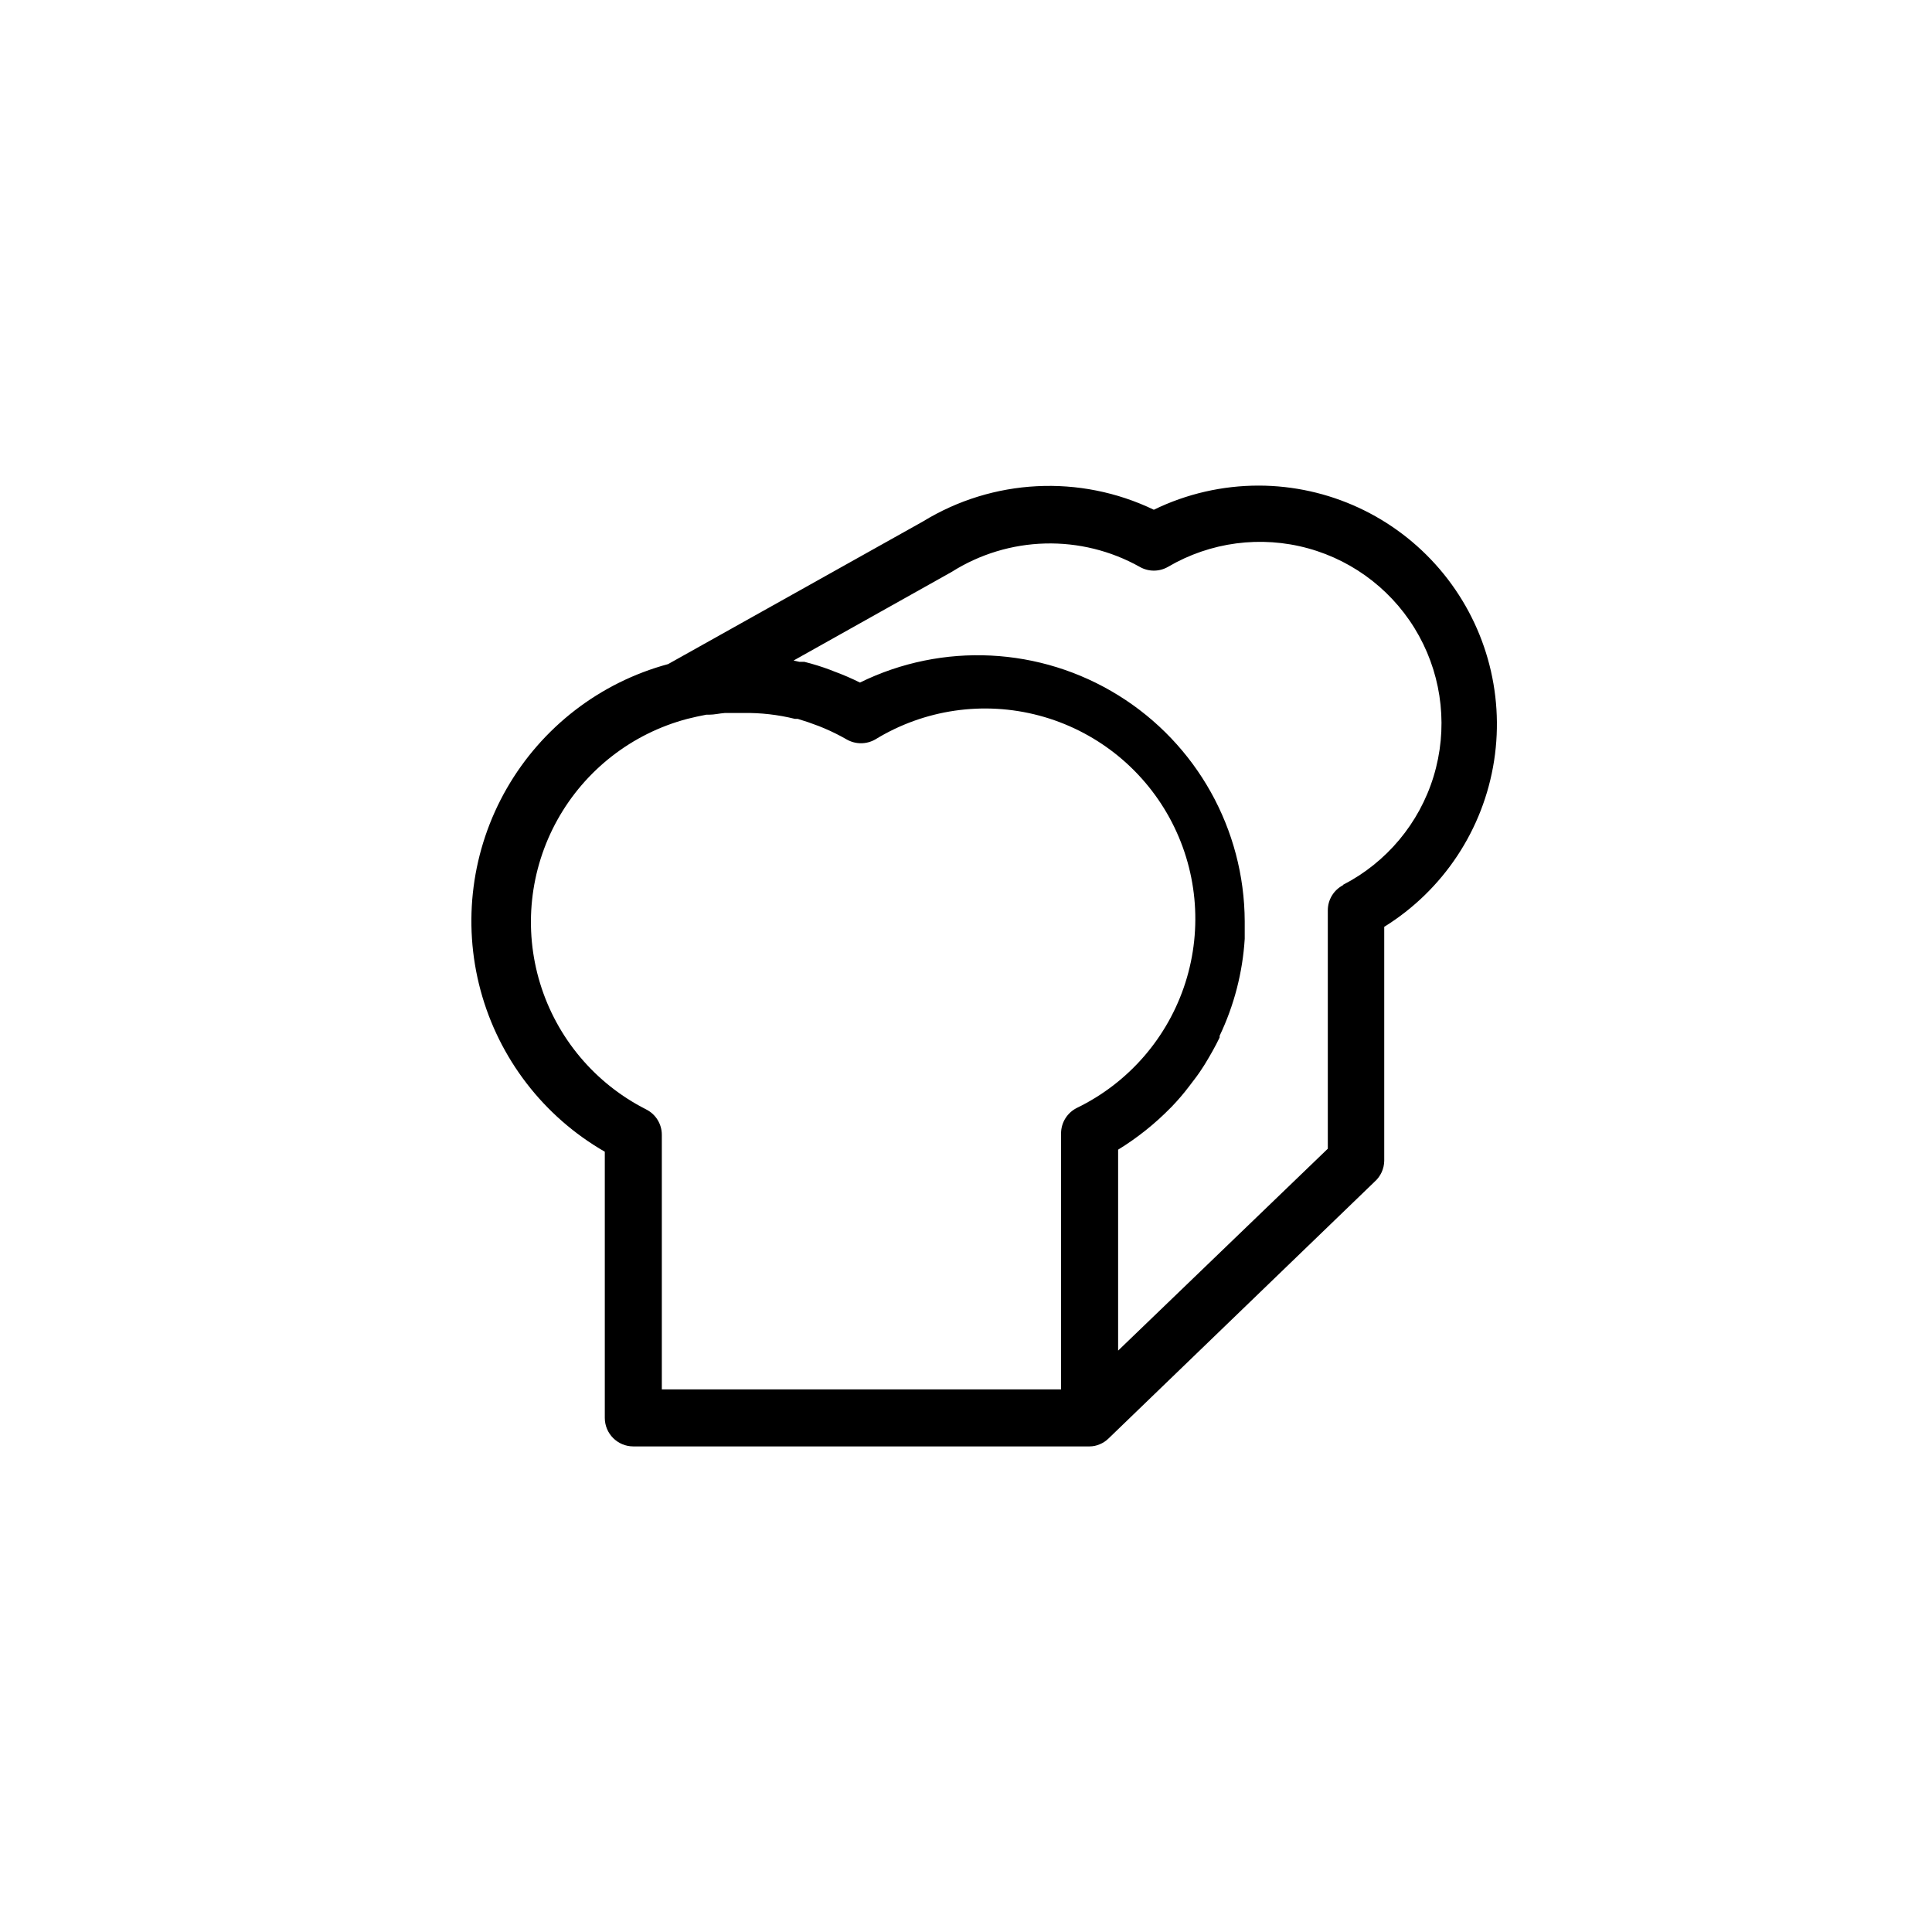 <?xml version="1.0" encoding="UTF-8"?>
<!-- The Best Svg Icon site in the world: iconSvg.co, Visit us! https://iconsvg.co -->
<svg fill="#000000" width="800px" height="800px" version="1.1" viewBox="144 144 512 512" xmlns="http://www.w3.org/2000/svg">
 <path d="m477.59 272.69c-9.637-0.008-19.148 2.18-27.812 6.398-19.609-9.426-42.664-8.25-61.211 3.121l-67.512 37.785c-18.055 4.879-33.43 16.727-42.75 32.941-9.32 16.215-11.82 35.465-6.949 53.523 4.871 18.055 16.715 33.438 32.922 42.762v70.535c0 4.172 3.383 7.559 7.559 7.559h120.91c0.918 0 1.828-0.188 2.672-0.555 0.863-0.348 1.648-0.863 2.316-1.512l70.535-68.066h-0.004c1.602-1.402 2.531-3.414 2.57-5.539v-62.02c15.66-9.73 26.297-25.812 29.117-44.035 2.82-18.219-2.453-36.766-14.441-50.773-11.984-14.012-29.488-22.094-47.926-22.125zm-162.38 165.3c-13.504-6.84-23.637-18.887-28.07-33.359-4.434-14.477-2.777-30.133 4.582-43.363 7.356-13.227 19.785-22.891 34.422-26.758 1.762-0.453 3.477-0.805 5.039-1.109h0.754c1.41 0 2.769-0.352 4.18-0.453h4.84c4.613-0.074 9.223 0.449 13.703 1.562h0.754c1.863 0.555 3.777 1.211 5.594 1.914l1.359 0.555c2.059 0.867 4.059 1.859 5.996 2.973 2.356 1.359 5.254 1.359 7.609 0 13-7.957 28.695-10.238 43.426-6.316 14.73 3.926 27.211 13.715 34.531 27.086 7.32 13.371 8.844 29.16 4.215 43.684-4.633 14.523-15.012 26.516-28.719 33.184-2.562 1.258-4.199 3.848-4.234 6.703v67.91h-105.8v-67.457c0.008-2.867-1.617-5.484-4.184-6.754zm184.7-59.398c-2.477 1.293-4.027 3.856-4.027 6.652v63.176l-55.57 53.504v-53.25c5.07-3.113 9.738-6.836 13.902-11.086l0.25-0.25h0.004c1.688-1.754 3.269-3.602 4.734-5.543 1.258-1.613 2.519-3.273 3.629-5.039l0.453-0.707c1.41-2.316 2.769-4.684 3.93-7.106v0.004c0.02-0.148 0.02-0.301 0-0.453 3.84-8.059 6.098-16.781 6.648-25.695v-4.637 0.004c-0.09-24.395-12.734-47.02-33.461-59.879-20.723-12.863-46.613-14.148-68.508-3.402-2.242-1.121-4.547-2.113-6.902-2.973l-1.008-0.402c-2.227-0.832-4.496-1.539-6.801-2.113h-1.312l-1.562-0.352 41.969-23.527v-0.004c7.406-4.664 15.934-7.25 24.684-7.481 8.75-0.23 17.402 1.902 25.043 6.172 2.336 1.359 5.223 1.359 7.559 0 11.203-6.57 24.594-8.332 37.117-4.883 12.523 3.453 23.117 11.82 29.379 23.203 6.258 11.383 7.648 24.812 3.856 37.238-3.793 12.422-12.453 22.785-24.004 28.727z"/>
</svg>